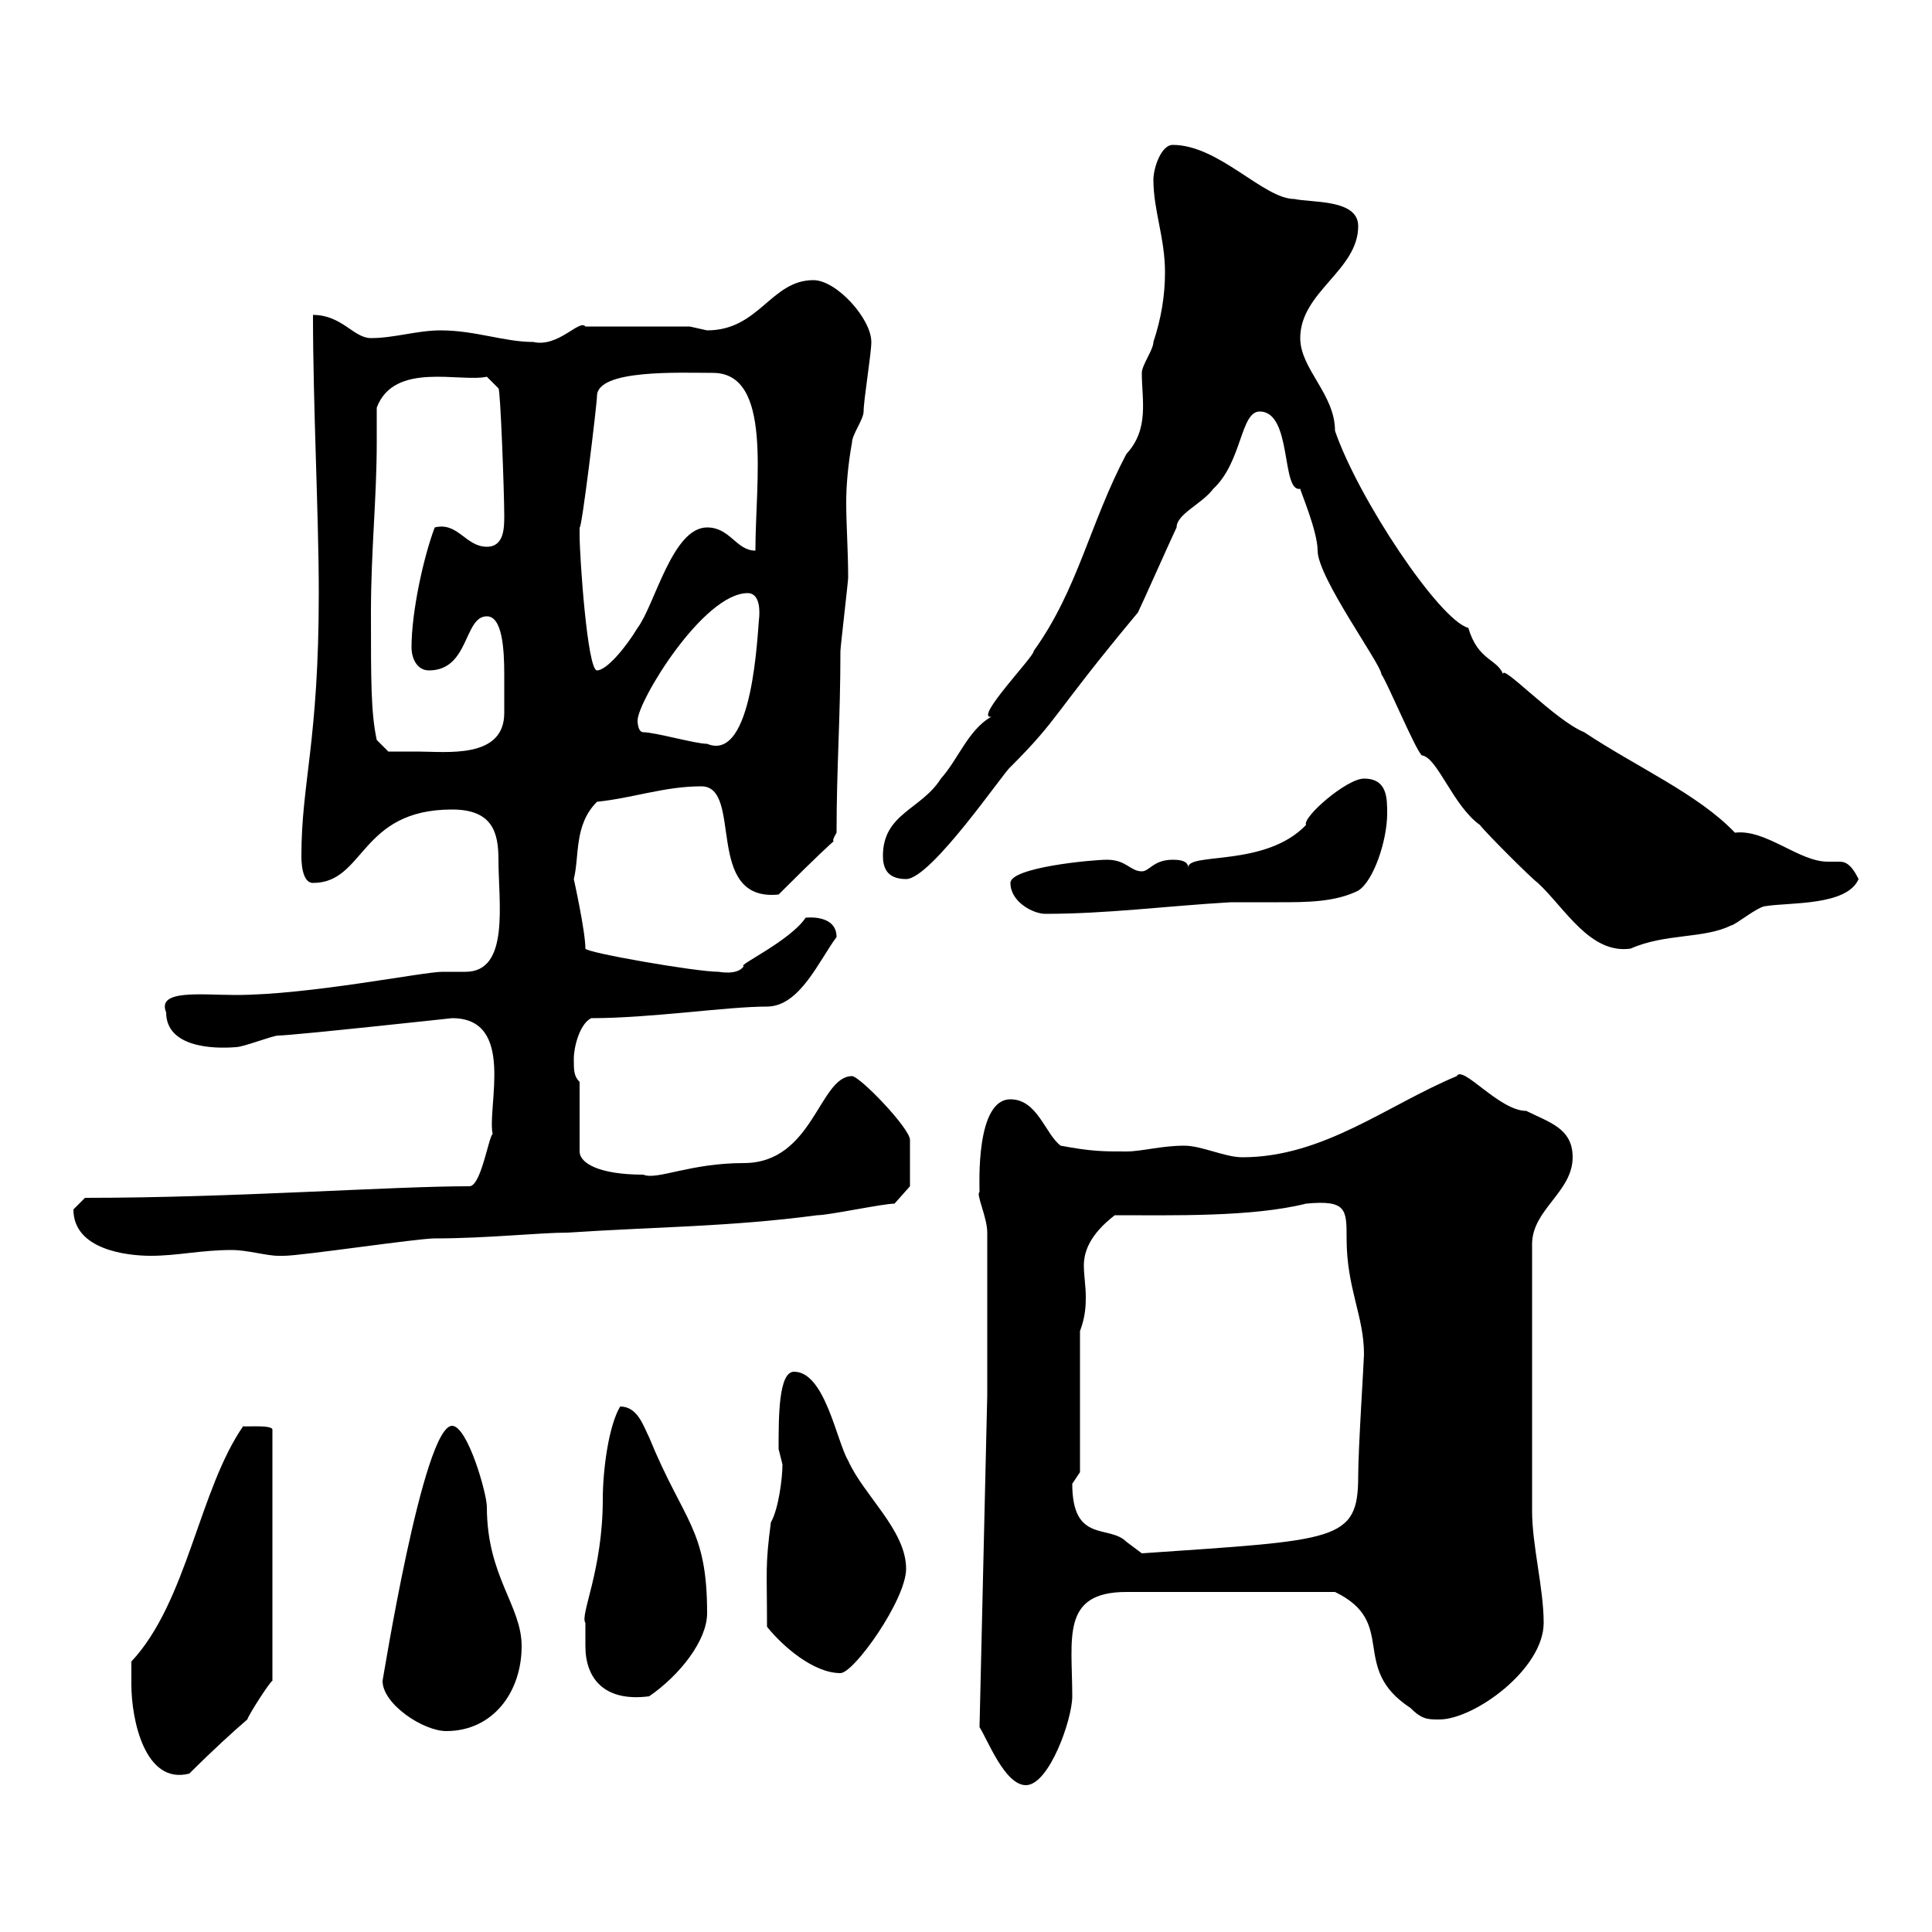 <svg xmlns="http://www.w3.org/2000/svg" xmlns:xlink="http://www.w3.org/1999/xlink" width="300" height="300"><path d="M152.10 268.20C153.30 270 156 277.20 159.30 277.20C162.90 277.20 166.50 267 166.50 263.40C166.50 254.40 164.70 247.20 174.90 247.20L207.30 247.20C217.20 252 209.40 258.90 219 265.20C220.80 267 221.70 267 223.50 267C228.90 267 239.70 259.20 239.70 252C239.70 246.60 237.90 240 237.90 234.60C237.90 232.20 237.90 217.80 237.90 214.80L237.90 193.20C237.90 187.80 244.20 185.10 244.20 179.70C244.20 175.20 240.60 174.30 237 172.50C232.80 172.50 227.10 165.30 226.20 167.10C215.40 171.60 205.50 179.70 192.90 179.70C190.20 179.70 186.60 177.90 183.90 177.90C180.30 177.90 177.30 178.80 174.90 178.80C171.30 178.80 169.50 178.80 164.70 177.90C162.30 176.10 161.10 170.70 156.90 170.70C151.50 170.70 152.10 183.90 152.10 185.10C151.50 185.40 153.30 189 153.30 191.40C153.30 195 153.30 209.40 153.30 213L153.30 216.60ZM20.40 261.60C20.40 267 22.50 277.20 29.40 275.40C33 271.80 36.30 268.80 38.40 267C38.70 266.10 42 261 42.30 261L42.30 222C42.30 221.10 36.90 221.70 37.80 221.40C30.90 231.30 29.10 248.70 20.40 258C20.40 258 20.40 261 20.40 261.60ZM59.40 261C59.40 264.60 65.70 268.80 69.30 268.80C76.50 268.80 81 262.80 81 255.60C81 249.30 75.60 244.80 75.60 234C75.60 231.90 72.60 221.40 70.20 221.40C65.70 221.40 59.40 261.30 59.40 261ZM90.90 255.60C90.90 260.70 93.90 264.30 100.80 263.40C105.60 260.10 109.80 254.70 109.80 250.50C109.80 237.30 106.20 236.40 100.80 223.20C99.90 221.40 99 218.40 96.30 218.40C94.50 221.40 93.60 228.30 93.60 232.80C93.60 243.90 90 250.80 90.90 252C90.90 252 90.90 254.40 90.90 255.60ZM119.10 252.60C121.50 255.60 126.30 259.80 130.50 259.80C132.60 259.80 140.70 248.40 140.70 243.60C140.70 237.60 134.10 232.20 131.70 226.80C129.90 223.80 128.10 213 123.30 213C120.90 213 120.90 219.90 120.90 225C120.90 225 121.50 227.40 121.50 227.40C121.50 229.50 120.90 234.30 119.70 236.40C118.80 243.30 119.10 243.60 119.10 252.60ZM166.50 230.40C166.50 230.40 167.70 228.60 167.70 228.60L167.70 206.70C168.60 204.30 168.60 202.50 168.60 201.30C168.60 199.80 168.30 198 168.30 196.50C168.30 194.40 169.20 191.70 173.10 188.70C182.10 188.70 194.40 189 202.80 186.90C209.10 186.30 209.10 187.80 209.10 192.30C209.10 200.10 211.80 204.30 211.80 210.30C211.80 211.20 210.90 225 210.90 229.20C210.90 239.40 207.60 239.10 177.30 241.20C177.30 241.20 174.90 239.40 174.90 239.40C172.20 236.70 166.50 239.70 166.50 230.40ZM11.40 187.80C11.40 194.10 19.80 195 23.40 195C27.60 195 31.20 194.10 36 194.10C38.40 194.10 41.40 195 43.20 195C44.10 195 44.10 195 44.10 195C46.80 195 64.80 192.30 67.50 192.30C75.60 192.30 83.70 191.40 88.20 191.40C101.70 190.50 113.40 190.50 126.90 188.70C128.70 188.70 137.10 186.90 138.90 186.90L141.30 184.20C141.30 183.90 141.30 179.10 141.30 177C141.30 175.20 133.50 167.10 132.30 167.10C127.20 167.10 126.30 180.60 115.50 180.60C107.10 180.60 102 183.30 99.90 182.40C93 182.40 90 180.60 90 178.80L90 168C89.10 167.10 89.10 166.20 89.10 164.40C89.10 162.60 90 159 91.80 158.10C101.10 158.10 112.80 156.30 119.10 156.30C124.20 156.30 127.20 149.10 129.90 145.50C129.90 141.90 125.10 142.50 125.10 142.50C122.70 146.10 114.30 150 115.50 150C114.60 151.50 111.60 150.90 111.60 150.90C108 150.90 90.90 147.90 90.90 147.30C90.90 144.60 89.10 136.50 89.10 136.50C90 132.90 89.10 128.10 92.70 124.50C98.40 123.90 103.20 122.10 108.90 122.10C115.50 122.10 109.20 140.10 120.90 138.90C133.50 126.30 127.80 132.90 129.90 129.30C129.90 119.10 130.50 111.60 130.50 101.10C130.50 100.50 131.70 90.30 131.70 89.70C131.70 85.50 131.40 81.60 131.40 78C131.40 75.30 131.70 72 132.30 68.70C132.30 67.50 134.10 65.10 134.10 63.90C134.10 62.10 135.30 54.90 135.30 53.10C135.30 49.50 129.90 43.50 126.30 43.50C119.70 43.50 117.90 51.30 109.80 51.30C109.80 51.30 107.10 50.70 107.10 50.70L90.90 50.70C90 49.50 86.70 54 82.80 53.10C78.30 53.10 73.80 51.30 68.40 51.30C64.80 51.30 61.20 52.50 57.60 52.50C54.90 52.50 53.10 48.90 48.60 48.90C48.60 63 49.50 80.10 49.50 92.10C49.50 115.20 46.80 121.50 46.80 132.90C46.80 133.50 46.80 137.10 48.60 137.10C56.70 137.10 55.80 125.70 70.20 125.70C76.50 125.70 77.40 129.30 77.40 133.50C77.40 140.10 79.20 150.90 72.30 150.90C71.10 150.90 69.60 150.90 68.70 150.90C65.70 150.90 48 154.50 36.60 154.50C31.20 154.50 24.30 153.60 25.80 157.20C25.80 162.60 33 162.90 36.60 162.60C37.80 162.60 42.30 160.80 43.20 160.80C45.30 160.80 70.20 158.10 70.20 158.10C80.10 158.10 75.60 171.90 76.50 176.10C75.90 176.40 74.70 184.20 72.90 184.20C60.60 184.20 36.30 186 13.20 186C13.20 186 11.40 187.80 11.40 187.80ZM195.60 63.90C200.70 63.90 198.90 76.50 201.90 75.90C201.90 76.20 204.60 82.50 204.60 85.50C204.60 89.70 214.50 103.20 214.50 104.70C215.40 105.90 219.90 116.70 220.80 117.30C223.20 117.60 225.60 125.10 229.80 128.10C230.70 129.30 237.90 136.50 238.80 137.10C243 141 246.90 148.20 253.20 147.30C258.60 144.90 264.60 145.80 268.80 143.70C269.40 143.70 273 140.70 274.20 140.70C277.80 140.10 286.80 140.70 288.60 136.50C287.40 134.10 286.50 133.80 285.60 133.80C285 133.80 284.70 133.80 283.80 133.80C279.30 133.80 274.20 128.70 269.40 129.30C263.70 123.30 254.10 119.10 246 113.70C241.50 111.90 233.10 102.90 233.40 104.70C232.50 102.30 229.50 102.60 228 97.50C223.50 96.30 210.90 77.40 207.30 66.90C207.30 61.20 201.90 57.30 201.90 52.50C201.90 45.30 210.90 42 210.90 35.10C210.90 30.90 203.70 31.50 201 30.90C196.20 30.90 189.30 22.50 182.10 22.50C180.30 22.50 179.10 26.10 179.10 27.90C179.10 32.70 180.90 36.90 180.90 42.30C180.90 45.90 180.30 49.50 179.10 53.10C179.10 54.30 177.30 56.70 177.30 57.90C177.30 62.10 178.50 66.60 174.90 70.50C169.20 81.30 167.40 91.50 160.50 101.10C160.80 101.70 151.20 111.60 153.90 111.30C150.30 113.40 148.80 117.90 146.10 120.90C143.10 125.70 137.10 126.30 137.10 132.90C137.10 134.70 137.70 136.50 140.70 136.50C144.60 136.50 156 119.70 156.90 119.10C164.70 111.30 163.20 111.30 176.70 95.10C177.30 93.90 182.10 83.10 182.70 81.90C182.70 79.80 186.60 78.30 188.40 75.90C192.90 71.70 192.60 63.90 195.60 63.90ZM156.90 137.10C156.90 140.10 160.50 141.90 162.30 141.90C171.90 141.90 180.90 140.70 191.10 140.10C193.20 140.10 196.20 140.10 198.60 140.10C202.80 140.10 207.30 140.10 210.90 138.30C213.30 136.80 215.40 130.50 215.40 126.30C215.40 123.90 215.40 120.90 211.80 120.90C209.10 120.90 202.20 126.90 202.80 128.10C196.50 134.70 184.50 132.30 184.50 134.70C184.50 133.50 182.70 133.50 182.10 133.50C179.10 133.50 178.50 135.30 177.30 135.30C175.50 135.30 174.90 133.50 171.90 133.50C169.50 133.50 156.90 134.70 156.90 137.10ZM57.60 95.10C57.60 85.50 58.50 77.40 58.50 68.70C58.50 66.90 58.50 65.10 58.50 63.30C61.20 56.10 71.40 59.40 75.60 58.50L77.40 60.30C77.70 60.30 78.30 76.50 78.30 80.10C78.30 81.90 78.30 84.90 75.60 84.90C72.30 84.90 71.10 81 67.50 81.90C65.70 86.70 63.90 95.10 63.90 100.50C63.90 102.30 64.80 104.10 66.60 104.10C72.90 104.10 72 95.70 75.60 95.70C78 95.70 78.30 100.80 78.30 104.70C78.30 106.20 78.30 107.70 78.30 108.30C78.30 108.60 78.30 109.80 78.30 110.70C78.30 117.90 69.30 116.70 64.80 116.70C63 116.70 60.30 116.70 60.30 116.70L58.50 114.90C57.60 110.70 57.60 105.90 57.60 95.10ZM99.90 113.70C99 113.70 99 111.90 99 111.90C99 108.90 109.20 92.10 116.10 92.10C118.20 92.10 117.90 95.40 117.90 95.70C117.60 98.10 117 118.50 109.80 115.50C108 115.50 101.70 113.70 99.90 113.70ZM90 81.90C90.30 82.50 92.70 62.70 92.70 61.50C92.70 57.30 105.60 57.90 110.70 57.90C120 57.90 117.30 74.70 117.30 85.50C114.30 85.50 113.40 81.90 109.80 81.90C104.40 81.90 101.70 93.90 99 97.50C97.20 100.50 94.20 104.10 92.70 104.10C91.20 104.10 90 86.40 90 83.10C90 83.10 90 83.10 90 81.90Z"/></svg>